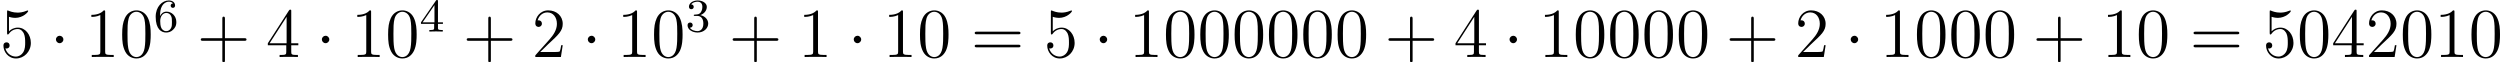 <?xml version='1.0' encoding='UTF-8'?>
<!-- This file was generated by dvisvgm 2.8.1 -->
<svg version='1.1' xmlns='http://www.w3.org/2000/svg' xmlns:xlink='http://www.w3.org/1999/xlink' width='852.519pt' height='21.278pt' viewBox='0 2.751 852.519 21.278'>
<defs>
<path id='g1-51' d='M2.016-2.662C2.646-2.662 3.045-2.2 3.045-1.363C3.045-.367 2.479-.072 2.056-.072C1.618-.072 1.02-.231 .741-.654C1.028-.654 1.227-.837 1.227-1.1C1.227-1.355 1.044-1.538 .789-1.538C.574-1.538 .351-1.403 .351-1.084C.351-.327 1.164 .167 2.072 .167C3.132 .167 3.873-.566 3.873-1.363C3.873-2.024 3.347-2.63 2.534-2.805C3.164-3.029 3.634-3.571 3.634-4.208S2.917-5.3 2.088-5.3C1.235-5.3 .59-4.838 .59-4.232C.59-3.937 .789-3.81 .996-3.81C1.243-3.81 1.403-3.985 1.403-4.216C1.403-4.511 1.148-4.623 .972-4.631C1.307-5.069 1.921-5.093 2.064-5.093C2.271-5.093 2.877-5.029 2.877-4.208C2.877-3.65 2.646-3.316 2.534-3.188C2.295-2.941 2.112-2.925 1.626-2.893C1.474-2.885 1.411-2.877 1.411-2.774C1.411-2.662 1.482-2.662 1.618-2.662H2.016Z'/>
<path id='g1-52' d='M3.14-5.157C3.14-5.316 3.14-5.38 2.973-5.38C2.869-5.38 2.861-5.372 2.782-5.26L.239-1.57V-1.307H2.487V-.646C2.487-.351 2.463-.263 1.849-.263H1.666V0C2.343-.024 2.359-.024 2.813-.024S3.284-.024 3.961 0V-.263H3.778C3.164-.263 3.14-.351 3.14-.646V-1.307H3.985V-1.57H3.14V-5.157ZM2.542-4.511V-1.57H.518L2.542-4.511Z'/>
<path id='g1-54' d='M1.1-2.638C1.1-3.3 1.156-3.881 1.443-4.368C1.682-4.766 2.088-5.093 2.59-5.093C2.75-5.093 3.116-5.069 3.3-4.79C2.941-4.774 2.909-4.503 2.909-4.415C2.909-4.176 3.092-4.041 3.284-4.041C3.427-4.041 3.658-4.129 3.658-4.431C3.658-4.91 3.3-5.3 2.582-5.3C1.474-5.3 .351-4.248 .351-2.527C.351-.367 1.355 .167 2.128 .167C2.511 .167 2.925 .064 3.284-.279C3.602-.59 3.873-.925 3.873-1.618C3.873-2.662 3.084-3.395 2.2-3.395C1.626-3.395 1.283-3.029 1.1-2.638ZM2.128-.072C1.706-.072 1.443-.367 1.323-.59C1.14-.948 1.124-1.49 1.124-1.793C1.124-2.582 1.554-3.172 2.168-3.172C2.566-3.172 2.805-2.965 2.957-2.686C3.124-2.391 3.124-2.032 3.124-1.626S3.124-.869 2.965-.582C2.758-.215 2.479-.072 2.128-.072Z'/>
<path id='g0-1' d='M2.295-2.989C2.295-3.335 2.008-3.622 1.662-3.622S1.028-3.335 1.028-2.989S1.315-2.355 1.662-2.355S2.295-2.642 2.295-2.989Z'/>
<path id='g3-43' d='M4.77-2.762H8.07C8.237-2.762 8.452-2.762 8.452-2.977C8.452-3.204 8.249-3.204 8.07-3.204H4.77V-6.504C4.77-6.671 4.77-6.886 4.555-6.886C4.328-6.886 4.328-6.683 4.328-6.504V-3.204H1.028C.861-3.204 .646-3.204 .646-2.989C.646-2.762 .849-2.762 1.028-2.762H4.328V.538C4.328 .705 4.328 .921 4.543 .921C4.77 .921 4.77 .717 4.77 .538V-2.762Z'/>
<path id='g3-48' d='M5.356-3.826C5.356-4.818 5.296-5.786 4.866-6.695C4.376-7.687 3.515-7.95 2.929-7.95C2.236-7.95 1.387-7.603 .944-6.611C.61-5.858 .49-5.117 .49-3.826C.49-2.666 .574-1.793 1.004-.944C1.47-.036 2.295 .251 2.917 .251C3.957 .251 4.555-.371 4.902-1.064C5.332-1.961 5.356-3.132 5.356-3.826ZM2.917 .012C2.534 .012 1.757-.203 1.53-1.506C1.399-2.224 1.399-3.132 1.399-3.969C1.399-4.949 1.399-5.834 1.59-6.539C1.793-7.34 2.403-7.711 2.917-7.711C3.371-7.711 4.065-7.436 4.292-6.408C4.447-5.727 4.447-4.782 4.447-3.969C4.447-3.168 4.447-2.26 4.316-1.53C4.089-.215 3.335 .012 2.917 .012Z'/>
<path id='g3-49' d='M3.443-7.663C3.443-7.938 3.443-7.95 3.204-7.95C2.917-7.627 2.319-7.185 1.088-7.185V-6.838C1.363-6.838 1.961-6.838 2.618-7.149V-.921C2.618-.49 2.582-.347 1.53-.347H1.16V0C1.482-.024 2.642-.024 3.037-.024S4.579-.024 4.902 0V-.347H4.531C3.479-.347 3.443-.49 3.443-.921V-7.663Z'/>
<path id='g3-50' d='M5.26-2.008H4.997C4.961-1.805 4.866-1.148 4.746-.956C4.663-.849 3.981-.849 3.622-.849H1.411C1.733-1.124 2.463-1.889 2.774-2.176C4.591-3.85 5.26-4.471 5.26-5.655C5.26-7.03 4.172-7.95 2.786-7.95S.586-6.767 .586-5.738C.586-5.129 1.112-5.129 1.148-5.129C1.399-5.129 1.71-5.308 1.71-5.691C1.71-6.025 1.482-6.253 1.148-6.253C1.04-6.253 1.016-6.253 .98-6.241C1.207-7.054 1.853-7.603 2.63-7.603C3.646-7.603 4.268-6.755 4.268-5.655C4.268-4.639 3.682-3.754 3.001-2.989L.586-.287V0H4.949L5.26-2.008Z'/>
<path id='g3-52' d='M4.316-7.783C4.316-8.01 4.316-8.07 4.148-8.07C4.053-8.07 4.017-8.07 3.921-7.926L.323-2.343V-1.997H3.467V-.909C3.467-.466 3.443-.347 2.57-.347H2.331V0C2.606-.024 3.551-.024 3.885-.024S5.177-.024 5.452 0V-.347H5.212C4.352-.347 4.316-.466 4.316-.909V-1.997H5.523V-2.343H4.316V-7.783ZM3.527-6.85V-2.343H.622L3.527-6.85Z'/>
<path id='g3-53' d='M1.53-6.85C2.044-6.683 2.463-6.671 2.594-6.671C3.945-6.671 4.806-7.663 4.806-7.831C4.806-7.878 4.782-7.938 4.71-7.938C4.686-7.938 4.663-7.938 4.555-7.89C3.885-7.603 3.312-7.568 3.001-7.568C2.212-7.568 1.65-7.807 1.423-7.902C1.339-7.938 1.315-7.938 1.303-7.938C1.207-7.938 1.207-7.867 1.207-7.675V-4.125C1.207-3.909 1.207-3.838 1.351-3.838C1.411-3.838 1.423-3.85 1.542-3.993C1.877-4.483 2.439-4.77 3.037-4.77C3.67-4.77 3.981-4.184 4.077-3.981C4.28-3.515 4.292-2.929 4.292-2.475S4.292-1.339 3.957-.801C3.694-.371 3.228-.072 2.702-.072C1.913-.072 1.136-.61 .921-1.482C.98-1.459 1.052-1.447 1.112-1.447C1.315-1.447 1.638-1.566 1.638-1.973C1.638-2.307 1.411-2.499 1.112-2.499C.897-2.499 .586-2.391 .586-1.925C.586-.909 1.399 .251 2.726 .251C4.077 .251 5.26-.885 5.26-2.403C5.26-3.826 4.304-5.009 3.049-5.009C2.367-5.009 1.841-4.71 1.53-4.376V-6.85Z'/>
<path id='g3-61' d='M8.07-3.873C8.237-3.873 8.452-3.873 8.452-4.089C8.452-4.316 8.249-4.316 8.07-4.316H1.028C.861-4.316 .646-4.316 .646-4.101C.646-3.873 .849-3.873 1.028-3.873H8.07ZM8.07-1.65C8.237-1.65 8.452-1.65 8.452-1.865C8.452-2.092 8.249-2.092 8.07-2.092H1.028C.861-2.092 .646-2.092 .646-1.877C.646-1.65 .849-1.65 1.028-1.65H8.07Z'/>
</defs>
<g id='page1' transform='matrix(2 0 0 2 0 0)'>
<use x='0' y='11.094' xlink:href='#g3-53'/>
<use x='8.51' y='11.094' xlink:href='#g0-1'/>
<use x='14.487' y='11.094' xlink:href='#g3-49'/>
<use x='20.34' y='11.094' xlink:href='#g3-48'/>
<use x='26.193' y='6.755' xlink:href='#g1-54'/>
<use x='33.582' y='11.094' xlink:href='#g3-43'/>
<use x='45.343' y='11.094' xlink:href='#g3-52'/>
<use x='53.853' y='11.094' xlink:href='#g0-1'/>
<use x='59.831' y='11.094' xlink:href='#g3-49'/>
<use x='65.684' y='11.094' xlink:href='#g3-48'/>
<use x='71.537' y='6.755' xlink:href='#g1-52'/>
<use x='78.926' y='11.094' xlink:href='#g3-43'/>
<use x='90.687' y='11.094' xlink:href='#g3-50'/>
<use x='99.197' y='11.094' xlink:href='#g0-1'/>
<use x='105.174' y='11.094' xlink:href='#g3-49'/>
<use x='111.027' y='11.094' xlink:href='#g3-48'/>
<use x='116.88' y='6.755' xlink:href='#g1-51'/>
<use x='124.269' y='11.094' xlink:href='#g3-43'/>
<use x='136.03' y='11.094' xlink:href='#g3-49'/>
<use x='144.54' y='11.094' xlink:href='#g0-1'/>
<use x='150.518' y='11.094' xlink:href='#g3-49'/>
<use x='156.371' y='11.094' xlink:href='#g3-48'/>
<use x='165.544' y='11.094' xlink:href='#g3-61'/>
<use x='177.97' y='11.094' xlink:href='#g3-53'/>
<use x='186.48' y='11.094' xlink:href='#g0-1'/>
<use x='192.457' y='11.094' xlink:href='#g3-49'/>
<use x='198.31' y='11.094' xlink:href='#g3-48'/>
<use x='204.163' y='11.094' xlink:href='#g3-48'/>
<use x='210.016' y='11.094' xlink:href='#g3-48'/>
<use x='215.869' y='11.094' xlink:href='#g3-48'/>
<use x='221.722' y='11.094' xlink:href='#g3-48'/>
<use x='227.575' y='11.094' xlink:href='#g3-48'/>
<use x='236.085' y='11.094' xlink:href='#g3-43'/>
<use x='247.846' y='11.094' xlink:href='#g3-52'/>
<use x='256.356' y='11.094' xlink:href='#g0-1'/>
<use x='262.333' y='11.094' xlink:href='#g3-49'/>
<use x='268.186' y='11.094' xlink:href='#g3-48'/>
<use x='274.039' y='11.094' xlink:href='#g3-48'/>
<use x='279.892' y='11.094' xlink:href='#g3-48'/>
<use x='285.745' y='11.094' xlink:href='#g3-48'/>
<use x='294.255' y='11.094' xlink:href='#g3-43'/>
<use x='306.016' y='11.094' xlink:href='#g3-50'/>
<use x='314.526' y='11.094' xlink:href='#g0-1'/>
<use x='320.503' y='11.094' xlink:href='#g3-49'/>
<use x='326.356' y='11.094' xlink:href='#g3-48'/>
<use x='332.209' y='11.094' xlink:href='#g3-48'/>
<use x='338.062' y='11.094' xlink:href='#g3-48'/>
<use x='346.572' y='11.094' xlink:href='#g3-43'/>
<use x='358.333' y='11.094' xlink:href='#g3-49'/>
<use x='364.186' y='11.094' xlink:href='#g3-48'/>
<use x='373.36' y='11.094' xlink:href='#g3-61'/>
<use x='385.786' y='11.094' xlink:href='#g3-53'/>
<use x='391.639' y='11.094' xlink:href='#g3-48'/>
<use x='397.492' y='11.094' xlink:href='#g3-52'/>
<use x='403.345' y='11.094' xlink:href='#g3-50'/>
<use x='409.198' y='11.094' xlink:href='#g3-48'/>
<use x='415.051' y='11.094' xlink:href='#g3-49'/>
<use x='420.904' y='11.094' xlink:href='#g3-48'/>
</g>
</svg>